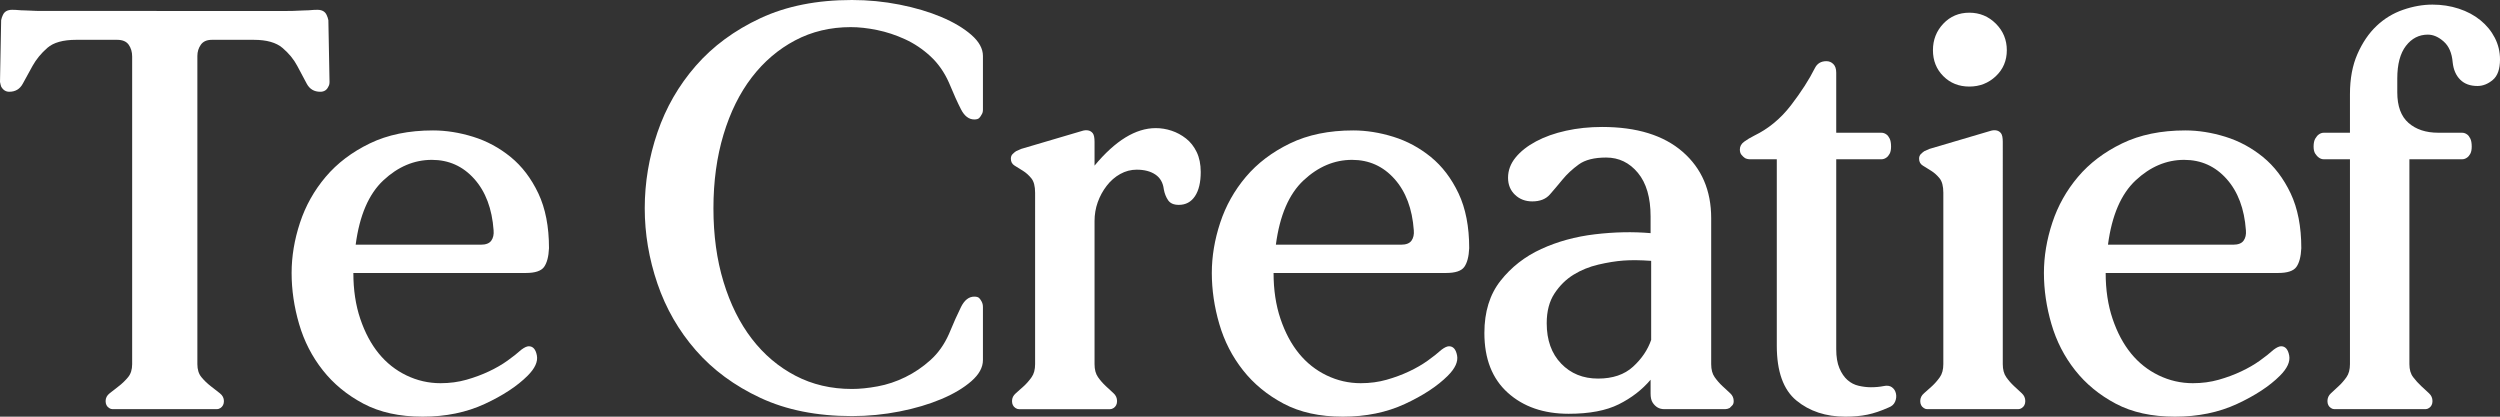 <?xml version="1.0" encoding="utf-8"?>
<!-- Generator: Adobe Illustrator 16.0.0, SVG Export Plug-In . SVG Version: 6.00 Build 0)  -->
<!DOCTYPE svg PUBLIC "-//W3C//DTD SVG 1.1//EN" "http://www.w3.org/Graphics/SVG/1.1/DTD/svg11.dtd">
<svg version="1.1" id="Layer_1" xmlns="http://www.w3.org/2000/svg" xmlns:xlink="http://www.w3.org/1999/xlink" x="0px" y="0px"
	 width="1200px" height="200px" viewBox="0 0 1200 200" enable-background="new 0 0 1200 200" xml:space="preserve">
	 <rect x="0" y="0" width="1200" height="200" fill="#333333" stroke="none"/>
	 <style>
	 path {
	 	fill: white;
	 }
	 </style>
<g>
	<path d="M94.737,174.792c0,2.588,0.645,4.667,1.938,6.233c1.29,1.571,2.771,3.005,4.432,4.295
		c1.663,1.294,3.138,2.45,4.432,3.462c1.291,1.017,1.94,2.264,1.94,3.74c0,1.479-0.555,2.588-1.663,3.323
		c-0.554,0.372-1.108,0.554-1.663,0.554H54.017c-0.555,0-1.108-0.182-1.663-0.554c-1.108-0.735-1.662-1.845-1.662-3.323
		c0-1.477,0.645-2.724,1.939-3.74c1.29-1.012,2.771-2.168,4.432-3.462c1.663-1.29,3.138-2.724,4.432-4.295
		c1.291-1.566,1.94-3.646,1.94-6.233V27.147c0-2.216-0.555-4.108-1.663-5.679c-1.108-1.568-2.957-2.354-5.54-2.354H36.565
		c-6.281,0-10.898,1.294-13.851,3.877c-2.957,2.589-5.311,5.45-7.064,8.588c-1.757,3.143-3.324,6.003-4.709,8.586
		c-1.385,2.589-3.558,3.879-6.509,3.879c-1.663,0-2.957-0.831-3.878-2.494C0.368,40.998,0.182,40.262,0,39.335l0.554-29.64
		c0.182-0.922,0.458-1.753,0.832-2.493C2.12,5.54,3.601,4.709,5.817,4.709c1.108,0,2.12,0.048,3.046,0.139
		c0.922,0.095,1.844,0.139,2.771,0.139c0.922,0,2.077,0.047,3.462,0.139c1.384,0.095,3.089,0.139,5.124,0.139H137.95
		c2.03,0,3.74-0.044,5.125-0.139c1.385-0.091,2.536-0.139,3.463-0.139c0.922,0,1.844-0.044,2.77-0.139
		c0.922-0.091,1.939-0.139,3.048-0.139c2.216,0,3.691,0.831,4.432,2.494c0.368,0.74,0.645,1.571,0.831,2.493l0.555,29.64
		c0,0.926-0.186,1.663-0.555,2.216c-0.739,1.663-2.034,2.494-3.877,2.494c-2.956,0-5.125-1.29-6.51-3.879
		c-1.385-2.583-2.908-5.444-4.571-8.586c-1.661-3.138-4.016-5.999-7.063-8.588c-3.047-2.583-7.618-3.877-13.712-3.877h-20.221
		c-2.403,0-4.156,0.787-5.264,2.354c-1.108,1.57-1.662,3.372-1.662,5.401V174.792z"/>
	<path d="M169.612,131.027c0,8.127,1.108,15.469,3.324,22.02c2.216,6.559,5.168,12.097,8.865,16.621
		c3.691,4.529,8.124,8.032,13.296,10.525c5.168,2.493,10.618,3.74,16.344,3.74c4.432,0,8.587-0.553,12.465-1.661
		c3.878-1.107,7.48-2.444,10.804-4.018c3.324-1.564,6.276-3.275,8.864-5.124c2.585-1.844,4.801-3.601,6.648-5.264
		c1.477-1.107,2.675-1.661,3.601-1.661c2.03,0,3.324,1.48,3.878,4.432c0.554,2.955-0.926,6.19-4.432,9.695
		c-4.987,4.987-11.869,9.514-20.637,13.573c-8.774,4.061-18.699,6.094-29.78,6.094c-11.08,0-20.545-2.076-28.393-6.23
		c-7.852-4.157-14.361-9.512-19.529-16.069c-5.172-6.551-8.959-13.94-11.357-22.16c-2.403-8.214-3.602-16.386-3.602-24.513
		c0-7.939,1.337-15.973,4.016-24.101c2.675-8.125,6.787-15.466,12.328-22.022c5.54-6.554,12.604-11.912,21.19-16.066
		c8.588-4.156,18.699-6.233,30.333-6.233c6.276,0,12.695,1.017,19.252,3.047c6.553,2.034,12.556,5.264,18.006,9.695
		c5.444,4.433,9.877,10.249,13.296,17.452c3.415,7.202,5.125,15.975,5.125,26.315c-0.186,4.064-0.969,7.063-2.354,9.003
		c-1.385,1.938-4.293,2.91-8.727,2.91H169.612z M236.926,110.526c-0.741-10.339-3.835-18.56-9.28-24.653
		c-5.45-6.094-12.236-9.141-20.361-9.141c-8.495,0-16.252,3.279-23.268,9.833c-7.021,6.558-11.453,16.854-13.297,30.887h60.111
		c2.397,0,4.06-0.646,4.986-1.939C236.74,114.224,237.107,112.561,236.926,110.526z"/>
	<path d="M408.93,186.704c3.691,0,7.799-0.415,12.326-1.247c4.523-0.829,8.955-2.306,13.296-4.432
		c4.337-2.121,8.354-4.847,12.051-8.172c3.692-3.323,6.647-7.479,8.864-12.466c2.216-5.353,4.155-9.694,5.816-13.02
		c1.663-3.324,3.783-4.983,6.372-4.983c1.108,0,1.892,0.231,2.354,0.689c0.459,0.464,0.874,1.066,1.247,1.804
		c0.367,0.739,0.554,1.568,0.554,2.49v25.485c0,3.513-1.848,6.883-5.541,10.11c-3.695,3.235-8.496,6.096-14.404,8.589
		c-5.912,2.493-12.604,4.479-20.083,5.956c-7.479,1.475-15.097,2.216-22.853,2.216c-16.808,0-31.441-2.91-43.906-8.726
		c-12.465-5.818-22.811-13.437-31.025-22.854c-8.22-9.416-14.361-20.084-18.421-31.995c-4.064-11.91-6.095-23.96-6.095-36.148
		c0-12.37,2.03-24.516,6.095-36.428c4.06-11.911,10.201-22.575,18.421-31.994c8.215-9.418,18.561-17.036,31.025-22.853
		C377.488,2.909,392.122,0,408.93,0c7.756,0,15.373,0.741,22.853,2.216c7.479,1.481,14.171,3.463,20.083,5.956
		c5.908,2.493,10.709,5.358,14.404,8.588c3.693,3.232,5.541,6.604,5.541,10.11v25.762c0,0.925-0.187,1.662-0.554,2.216
		c-0.373,0.739-0.788,1.341-1.247,1.8c-0.463,0.463-1.246,0.692-2.354,0.692c-2.589,0-4.709-1.614-6.372-4.847
		c-1.661-3.229-3.601-7.522-5.816-12.881c-2.217-4.987-5.172-9.185-8.864-12.604c-3.696-3.415-7.756-6.137-12.188-8.172
		c-4.433-2.03-8.912-3.506-13.436-4.432c-4.526-0.922-8.725-1.386-12.604-1.386c-9.791,0-18.698,2.125-26.731,6.371
		c-8.033,4.25-14.959,10.159-20.776,17.729c-5.816,7.574-10.344,16.715-13.572,27.423c-3.233,10.713-4.849,22.533-4.849,35.458
		c0,12.929,1.615,24.7,4.849,35.318c3.229,10.622,7.756,19.716,13.572,27.286c5.817,7.574,12.787,13.48,20.915,17.728
		C389.906,184.583,398.956,186.704,408.93,186.704z"/>
	<path d="M558.625,90.858c-0.372-3.138-1.709-5.492-4.018-7.062c-2.311-1.567-5.309-2.354-9.002-2.354
		c-2.771,0-5.4,0.692-7.895,2.077c-2.493,1.386-4.666,3.281-6.51,5.679c-1.849,2.402-3.28,5.034-4.295,7.895
		c-1.017,2.865-1.521,5.864-1.521,9.003v68.697c0,2.588,0.553,4.667,1.661,6.233c1.107,1.571,2.354,3.005,3.74,4.295
		c1.384,1.294,2.631,2.45,3.74,3.462c1.106,1.017,1.661,2.264,1.661,3.74c0,1.479-0.555,2.588-1.661,3.323
		c-0.555,0.372-1.109,0.554-1.664,0.554h-43.768c-0.552,0-1.106-0.182-1.661-0.554c-1.109-0.735-1.661-1.845-1.661-3.323
		c0-1.477,0.597-2.724,1.799-3.74c1.199-1.012,2.493-2.168,3.88-3.462c1.384-1.29,2.63-2.724,3.739-4.295
		c1.107-1.566,1.661-3.646,1.661-6.233V92.521c0-3.138-0.602-5.445-1.801-6.926c-1.204-1.475-2.541-2.675-4.018-3.601
		c-1.479-0.922-2.815-1.753-4.015-2.493c-1.204-0.736-1.801-1.845-1.801-3.324c0-0.922,0.277-1.661,0.831-2.216
		c0.553-0.554,1.107-1.013,1.662-1.386c0.734-0.367,1.566-0.736,2.493-1.107l29.085-8.587c1.109-0.369,2.121-0.459,3.048-0.277
		c0.922,0.186,1.661,0.649,2.216,1.385c0.555,0.74,0.832,2.125,0.832,4.155v11.357c9.971-12.002,19.757-18.006,29.362-18.006
		c2.583,0,5.124,0.416,7.617,1.247c2.493,0.83,4.8,2.077,6.926,3.74c2.121,1.661,3.83,3.834,5.124,6.509
		c1.289,2.68,1.938,5.864,1.938,9.558c0,4.985-0.925,8.863-2.769,11.634c-1.849,2.77-4.432,4.155-7.757,4.155
		c-2.403,0-4.112-0.736-5.124-2.217C559.687,94.646,558.992,92.894,558.625,90.858z"/>
	<path d="M611.312,131.027c0,8.127,1.106,15.469,3.322,22.02c2.217,6.559,5.17,12.097,8.864,16.621
		c3.692,4.529,8.124,8.032,13.298,10.525c5.167,2.493,10.616,3.74,16.342,3.74c4.435,0,8.589-0.553,12.467-1.661
		c3.877-1.107,7.479-2.444,10.803-4.018c3.324-1.564,6.275-3.275,8.865-5.124c2.584-1.844,4.8-3.601,6.648-5.264
		c1.475-1.107,2.674-1.661,3.6-1.661c2.031,0,3.325,1.48,3.878,4.432c0.555,2.955-0.925,6.19-4.432,9.695
		c-4.987,4.987-11.867,9.514-20.637,13.573c-8.773,4.061-18.699,6.094-29.779,6.094s-20.546-2.076-28.393-6.23
		c-7.852-4.157-14.362-9.512-19.529-16.069c-5.171-6.551-8.959-13.94-11.357-22.16c-2.403-8.214-3.603-16.386-3.603-24.513
		c0-7.939,1.34-15.973,4.018-24.101c2.676-8.125,6.788-15.466,12.326-22.022c5.541-6.554,12.604-11.912,21.193-16.066
		c8.586-4.156,18.697-6.233,30.332-6.233c6.275,0,12.693,1.017,19.251,3.047c6.554,2.034,12.557,5.264,18.006,9.695
		c5.446,4.433,9.878,10.249,13.298,17.452c3.413,7.202,5.124,15.975,5.124,26.315c-0.188,4.064-0.97,7.063-2.355,9.003
		c-1.385,1.938-4.292,2.91-8.725,2.91H611.312z M678.624,110.526c-0.739-10.339-3.835-18.56-9.279-24.653
		c-5.448-6.094-12.236-9.141-20.36-9.141c-8.497,0-16.252,3.279-23.27,9.833c-7.02,6.558-11.451,16.854-13.296,30.887h60.111
		c2.398,0,4.06-0.646,4.986-1.939C678.438,114.224,678.807,112.561,678.624,110.526z"/>
	<path d="M723.861,85.318c0-3.505,1.199-6.739,3.602-9.694c2.396-2.952,5.679-5.541,9.834-7.757
		c4.154-2.216,8.954-3.922,14.404-5.124c5.444-1.199,11.218-1.802,17.313-1.802c16.621,0,29.5,3.974,38.644,11.912
		c9.141,7.942,13.711,18.56,13.711,31.855v70.083c0,2.588,0.554,4.667,1.661,6.233c1.109,1.571,2.355,3.005,3.739,4.295
		c1.387,1.294,2.634,2.45,3.74,3.462c1.109,1.017,1.662,2.264,1.662,3.74c0,0.927-0.232,1.618-0.692,2.076
		c-0.462,0.465-0.88,0.879-1.247,1.247c-0.739,0.372-1.479,0.554-2.216,0.554h-29.085c-1.294,0-2.403-0.277-3.325-0.831
		c-0.927-0.553-1.709-1.337-2.354-2.354c-0.649-1.013-0.97-2.446-0.97-4.295v-6.647c-4.064,4.804-9.141,8.727-15.236,11.773
		c-6.094,3.046-14.128,4.57-24.099,4.57c-12.007,0-21.745-3.368-29.225-10.111c-7.48-6.74-11.22-16.296-11.22-28.67
		c0-10.155,2.583-18.513,7.757-25.07c5.167-6.551,11.677-11.635,19.529-15.234c7.847-3.602,16.434-5.956,25.762-7.064
		c9.321-1.107,18.235-1.29,26.731-0.554v-8.033c0-9.046-2.035-16.02-6.096-20.915c-4.064-4.891-9.141-7.34-15.234-7.34
		c-5.726,0-10.11,1.108-13.158,3.324s-5.636,4.618-7.757,7.202c-2.124,2.588-4.155,4.985-6.094,7.202
		c-1.938,2.216-4.757,3.323-8.449,3.323c-3.322,0-6.093-1.06-8.31-3.186C724.97,91.37,723.861,88.643,723.861,85.318z
		 M792.561,125.209c-5.174-0.367-9.605-0.417-13.298-0.138c-3.694,0.275-7.712,0.924-12.049,1.938
		c-4.342,1.017-8.31,2.631-11.912,4.847c-3.601,2.217-6.648,5.222-9.142,9.004c-2.493,3.787-3.739,8.544-3.739,14.266
		c0,8.129,2.308,14.59,6.925,19.392c4.614,4.802,10.527,7.2,17.73,7.2c7.016,0,12.604-1.89,16.758-5.677
		c4.155-3.785,7.063-8.079,8.727-12.881V125.209z"/>
	<path d="M852.861,76.455h-12.743c-0.927,0-1.757-0.182-2.493-0.555c-0.553-0.367-1.107-0.874-1.662-1.522
		c-0.555-0.646-0.832-1.524-0.832-2.633c0-1.475,0.694-2.722,2.079-3.739c1.384-1.013,3-1.981,4.847-2.908
		c6.83-3.324,12.696-8.172,17.59-14.543c4.893-6.371,8.727-12.327,11.497-17.867c1.107-2.216,2.951-3.324,5.539-3.324
		c1.292,0,2.398,0.463,3.325,1.386c0.922,0.925,1.384,2.311,1.384,4.154v28.809H903c0.922,0,1.753,0.277,2.492,0.831
		c0.555,0.372,1.061,1.018,1.524,1.94c0.458,0.925,0.692,2.216,0.692,3.877c0,1.479-0.234,2.632-0.692,3.463
		c-0.464,0.83-0.97,1.433-1.524,1.801c-0.739,0.554-1.57,0.831-2.492,0.831h-21.608v91.137c0,3.695,0.508,6.743,1.524,9.14
		c1.015,2.402,2.309,4.294,3.88,5.681c1.566,1.384,3.365,2.311,5.401,2.769c2.028,0.464,3.967,0.693,5.815,0.693
		c1.109,0,2.169-0.045,3.186-0.14c1.015-0.09,1.983-0.229,2.91-0.414c1.661-0.368,2.998-0.183,4.015,0.554
		c1.015,0.74,1.664,1.757,1.941,3.046c0.275,1.294,0.138,2.588-0.417,3.88c-0.555,1.294-1.571,2.216-3.046,2.769
		c-3.697,1.663-7.112,2.813-10.25,3.462c-3.143,0.646-6.648,0.97-10.525,0.97c-9.419,0-17.271-2.588-23.546-7.755
		c-6.281-5.169-9.419-13.94-9.419-26.316V76.455z"/>
	<path d="M961.334,174.792c0,2.588,0.553,4.667,1.662,6.233c1.106,1.571,2.354,3.005,3.739,4.295
		c1.384,1.294,2.631,2.45,3.74,3.462c1.106,1.017,1.661,2.264,1.661,3.74c0,1.479-0.555,2.588-1.661,3.323
		c-0.555,0.372-1.109,0.554-1.664,0.554h-43.768c-0.552,0-1.106-0.182-1.661-0.554c-1.109-0.735-1.661-1.845-1.661-3.323
		c0-1.477,0.597-2.724,1.799-3.74c1.199-1.012,2.493-2.168,3.88-3.462c1.384-1.29,2.631-2.724,3.739-4.295
		c1.107-1.566,1.662-3.646,1.662-6.233V92.521c0-3.138-0.603-5.445-1.802-6.926c-1.203-1.475-2.54-2.675-4.017-3.601
		c-1.479-0.922-2.815-1.753-4.016-2.493c-1.203-0.736-1.801-1.845-1.801-3.324c0-0.922,0.277-1.661,0.832-2.216
		c0.552-0.554,1.106-1.013,1.661-1.386c0.735-0.367,1.566-0.736,2.493-1.107l29.085-8.587c1.109-0.369,2.121-0.459,3.048-0.277
		c0.922,0.186,1.661,0.649,2.216,1.385c0.555,0.74,0.832,2.125,0.832,4.155V174.792z M927.814,24.1
		c0-4.985,1.662-9.231,4.987-12.742c3.322-3.506,7.479-5.263,12.466-5.263c4.984,0,9.231,1.757,12.741,5.263
		c3.506,3.511,5.265,7.757,5.265,12.742c0,4.987-1.759,9.141-5.265,12.465c-3.51,3.325-7.757,4.986-12.741,4.986
		c-4.986,0-9.144-1.661-12.466-4.986C929.477,33.241,927.814,29.086,927.814,24.1z"/>
	<path d="M1010.722,131.027c0,8.127,1.106,15.469,3.323,22.02c2.216,6.559,5.169,12.097,8.863,16.621
		c3.692,4.529,8.125,8.032,13.299,10.525c5.166,2.493,10.615,3.74,16.341,3.74c4.435,0,8.589-0.553,12.467-1.661
		c3.877-1.107,7.479-2.444,10.803-4.018c3.325-1.564,6.275-3.275,8.866-5.124c2.583-1.844,4.799-3.601,6.647-5.264
		c1.475-1.107,2.674-1.661,3.601-1.661c2.031,0,3.324,1.48,3.877,4.432c0.555,2.955-0.924,6.19-4.432,9.695
		c-4.986,4.987-11.867,9.514-20.636,13.573c-8.774,4.061-18.7,6.094-29.78,6.094c-11.079,0-20.545-2.076-28.393-6.23
		c-7.852-4.157-14.362-9.512-19.529-16.069c-5.171-6.551-8.958-13.94-11.357-22.16c-2.402-8.214-3.602-16.386-3.602-24.513
		c0-7.939,1.339-15.973,4.017-24.101c2.676-8.125,6.788-15.466,12.327-22.022c5.541-6.554,12.604-11.912,21.192-16.066
		c8.587-4.156,18.697-6.233,30.332-6.233c6.275,0,12.693,1.017,19.251,3.047c6.554,2.034,12.557,5.264,18.006,9.695
		c5.446,4.433,9.878,10.249,13.298,17.452c3.413,7.202,5.124,15.975,5.124,26.315c-0.188,4.064-0.969,7.063-2.355,9.003
		c-1.385,1.938-4.292,2.91-8.725,2.91H1010.722z M1078.033,110.526c-0.739-10.339-3.835-18.56-9.279-24.653
		c-5.448-6.094-12.236-9.141-20.36-9.141c-8.497,0-16.251,3.279-23.27,9.833c-7.02,6.558-11.451,16.854-13.296,30.887h60.111
		c2.398,0,4.061-0.646,4.986-1.939C1077.848,114.224,1078.216,112.561,1078.033,110.526z"/>
	<path d="M1156.51,174.792c0,2.588,0.598,4.667,1.802,6.233c1.199,1.571,2.493,3.005,3.877,4.295
		c1.387,1.294,2.633,2.45,3.74,3.462c1.108,1.017,1.661,2.264,1.661,3.74c0,1.479-0.553,2.588-1.661,3.323
		c-0.555,0.372-1.107,0.554-1.661,0.554H1120.5c-0.555,0-1.109-0.182-1.662-0.554c-1.108-0.735-1.663-1.845-1.663-3.323
		c0-1.477,0.555-2.724,1.663-3.74c1.107-1.012,2.354-2.168,3.738-3.462c1.386-1.29,2.633-2.724,3.739-4.295
		c1.109-1.566,1.664-3.646,1.664-6.233V76.455h-12.466c-0.927,0-1.759-0.277-2.494-0.831c-0.555-0.368-1.106-0.971-1.661-1.801
		c-0.555-0.831-0.832-1.983-0.832-3.463c0-1.661,0.277-2.952,0.832-3.877c0.555-0.923,1.106-1.568,1.661-1.94
		c0.735-0.554,1.567-0.831,2.494-0.831h12.466V45.153c0-7.384,1.197-13.803,3.601-19.252c2.398-5.445,5.443-9.925,9.141-13.436
		c3.692-3.505,7.938-6.093,12.744-7.756c4.799-1.661,9.508-2.493,14.125-2.493c4.435,0,8.632,0.649,12.604,1.94
		c3.971,1.294,7.433,3.142,10.389,5.54c2.953,2.402,5.264,5.22,6.925,8.448c1.664,3.234,2.493,6.697,2.493,10.388
		c0,4.619-1.154,7.896-3.463,9.834c-2.311,1.938-4.756,2.908-7.34,2.908c-3.51,0-6.28-1.012-8.31-3.046
		c-2.035-2.03-3.234-4.801-3.603-8.311c-0.371-4.432-1.799-7.756-4.292-9.972c-2.493-2.216-5.033-3.324-7.619-3.324
		c-4.249,0-7.755,1.8-10.525,5.401c-2.771,3.601-4.155,8.821-4.155,15.651v6.648c0,6.648,1.8,11.543,5.402,14.681
		c3.6,3.143,8.354,4.709,14.265,4.709h11.357c0.922,0,1.754,0.277,2.493,0.831c0.555,0.372,1.062,1.018,1.523,1.94
		c0.46,0.925,0.692,2.216,0.692,3.877c0,1.479-0.232,2.632-0.692,3.463c-0.462,0.83-0.969,1.433-1.523,1.801
		c-0.739,0.554-1.571,0.831-2.493,0.831h-25.208V174.792z"/>
</g>
</svg>
